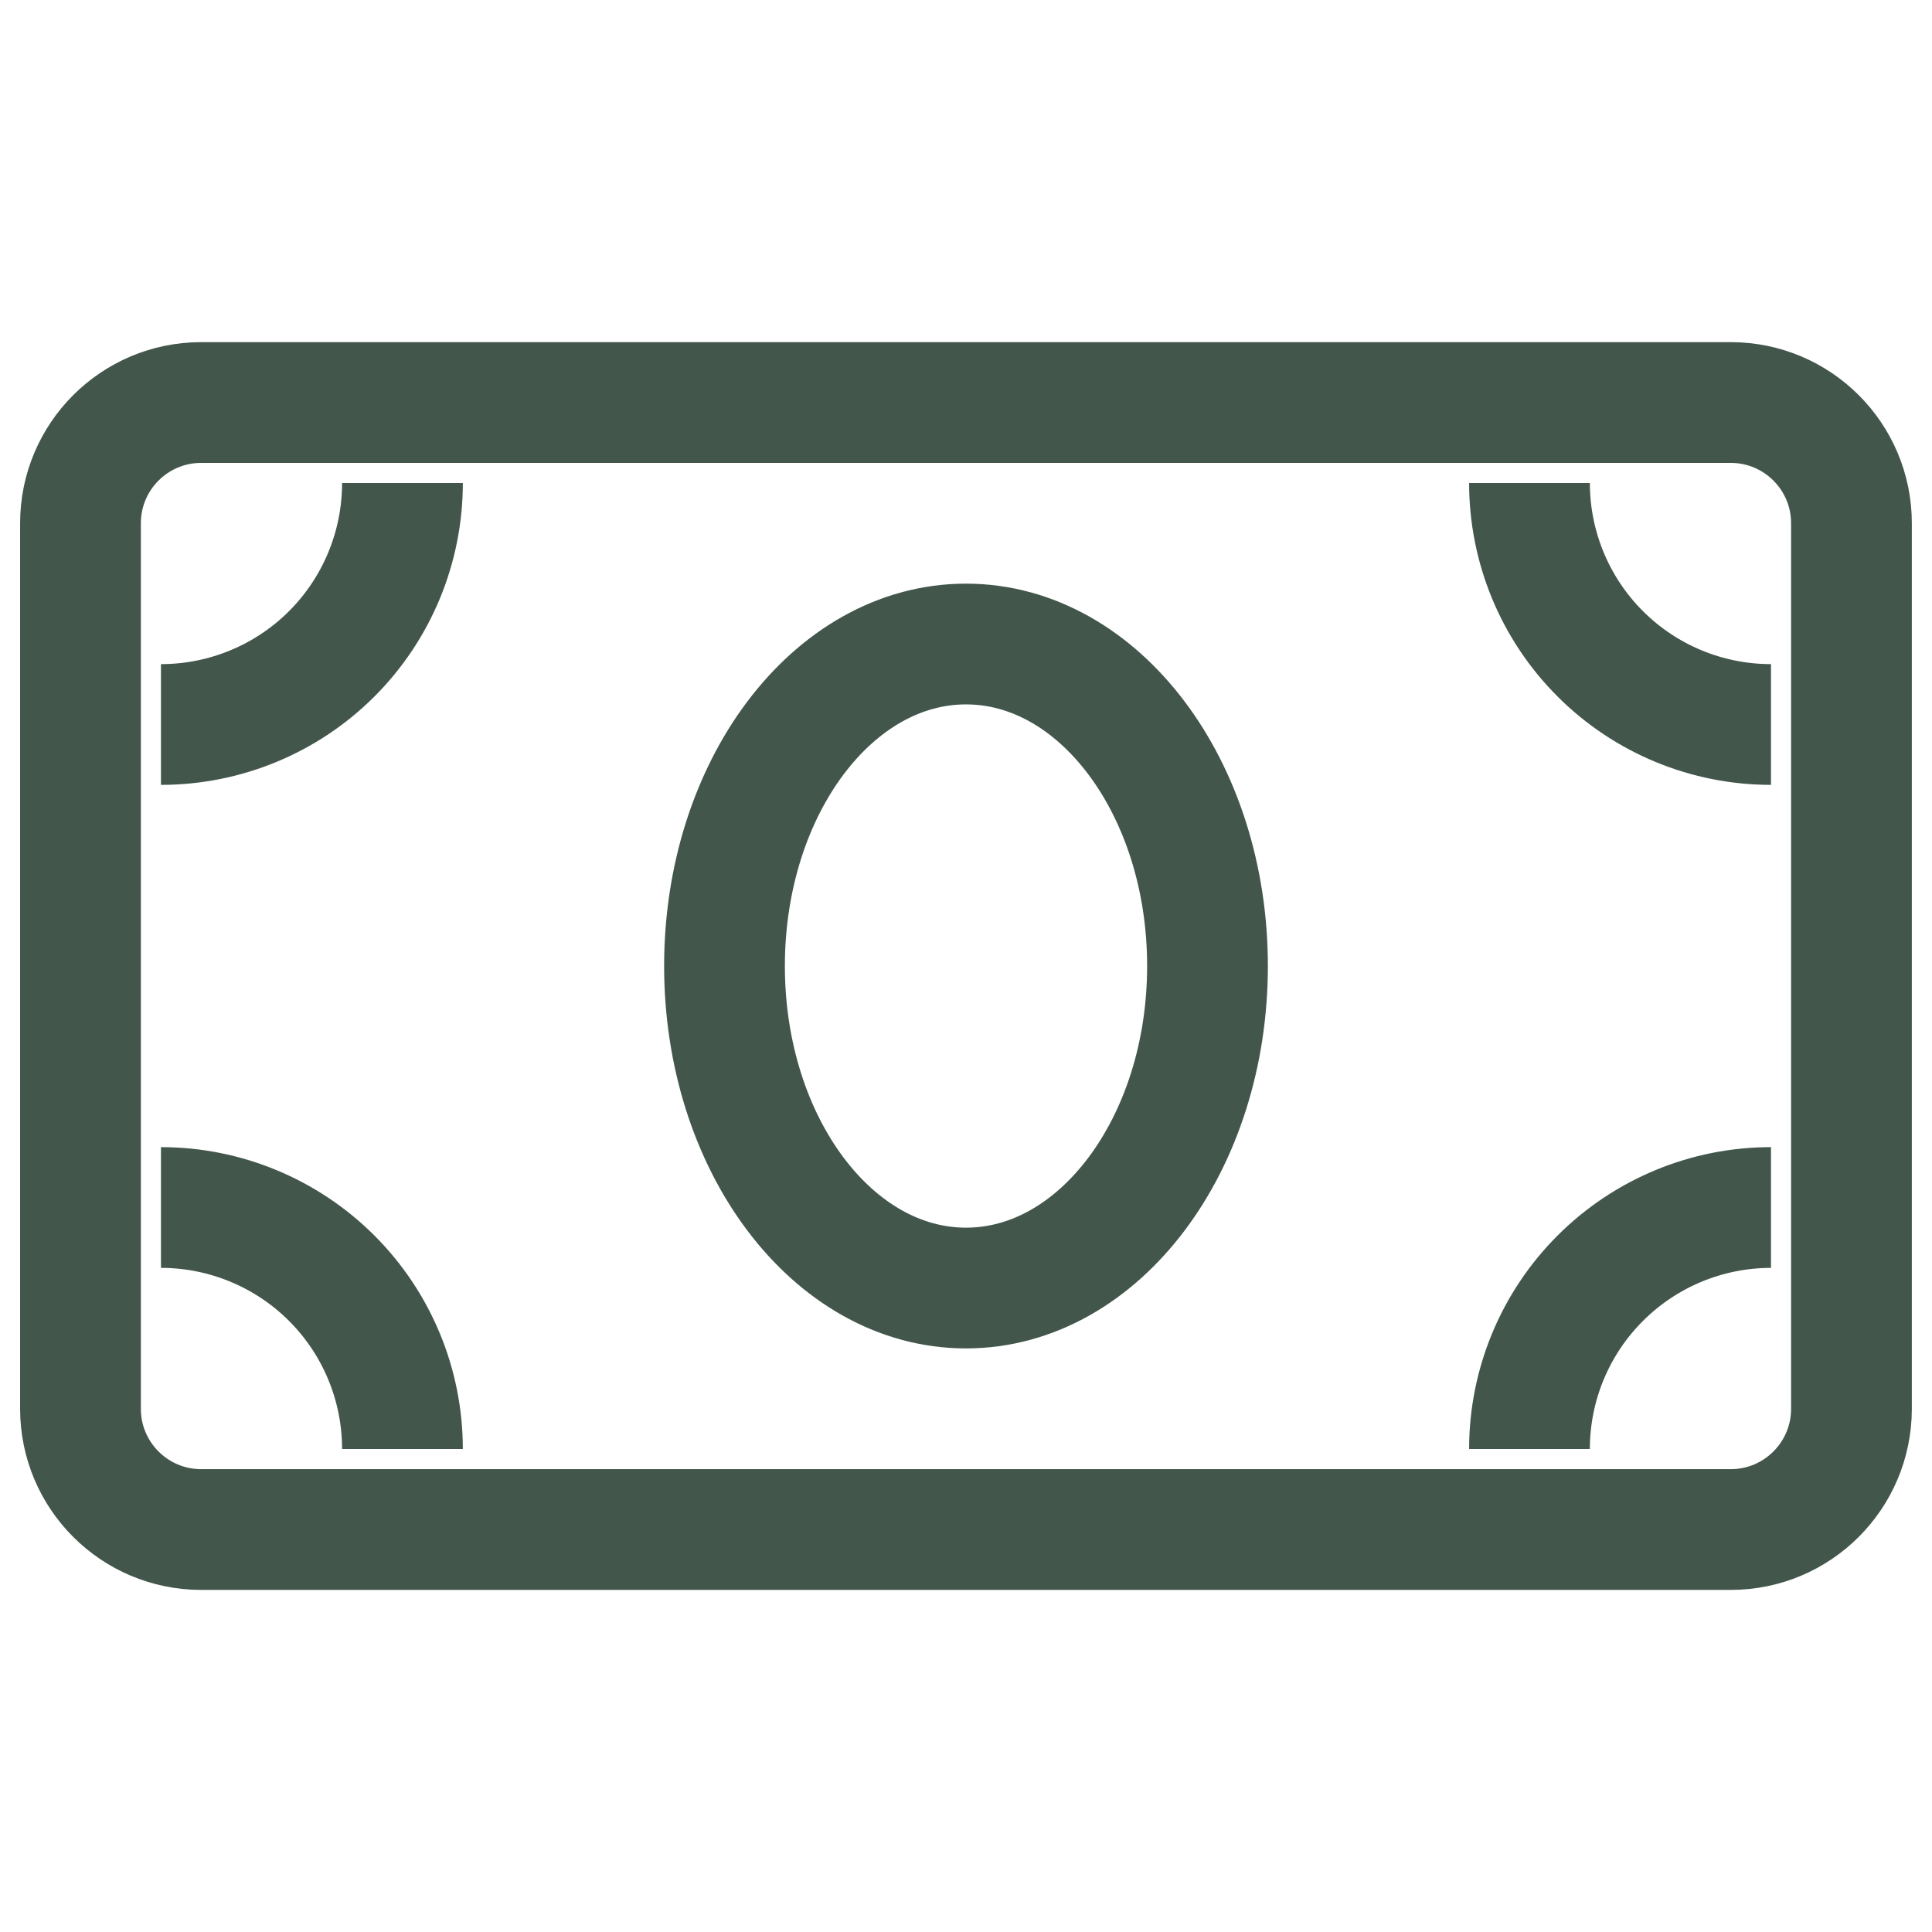 <svg width="32" height="32" viewBox="0 0 32 32" fill="none" xmlns="http://www.w3.org/2000/svg">
<path d="M2.666 12C3.727 12 4.745 11.579 5.495 10.829C6.245 10.079 6.666 9.061 6.666 8M2.666 20C3.727 20 4.745 20.422 5.495 21.172C6.245 21.922 6.666 22.939 6.666 24M29.333 12C28.272 12 27.255 11.579 26.505 10.829C25.754 10.079 25.333 9.061 25.333 8M29.333 20C28.272 20 27.255 20.422 26.505 21.172C25.754 21.922 25.333 22.939 25.333 24M16 21.334C18.209 21.334 20 18.947 20 16C20 13.054 18.209 10.667 16 10.667C13.79 10.667 12 13.054 12 16C12 18.947 13.79 21.334 16 21.334ZM3.333 25.334H28.666C29.771 25.334 30.666 24.438 30.666 23.334V8.667C30.666 7.562 29.771 6.667 28.666 6.667H3.333C2.228 6.667 1.333 7.562 1.333 8.667V23.334C1.333 24.438 2.228 25.334 3.333 25.334Z" stroke="#42564C" stroke-width="2"/>
</svg>
